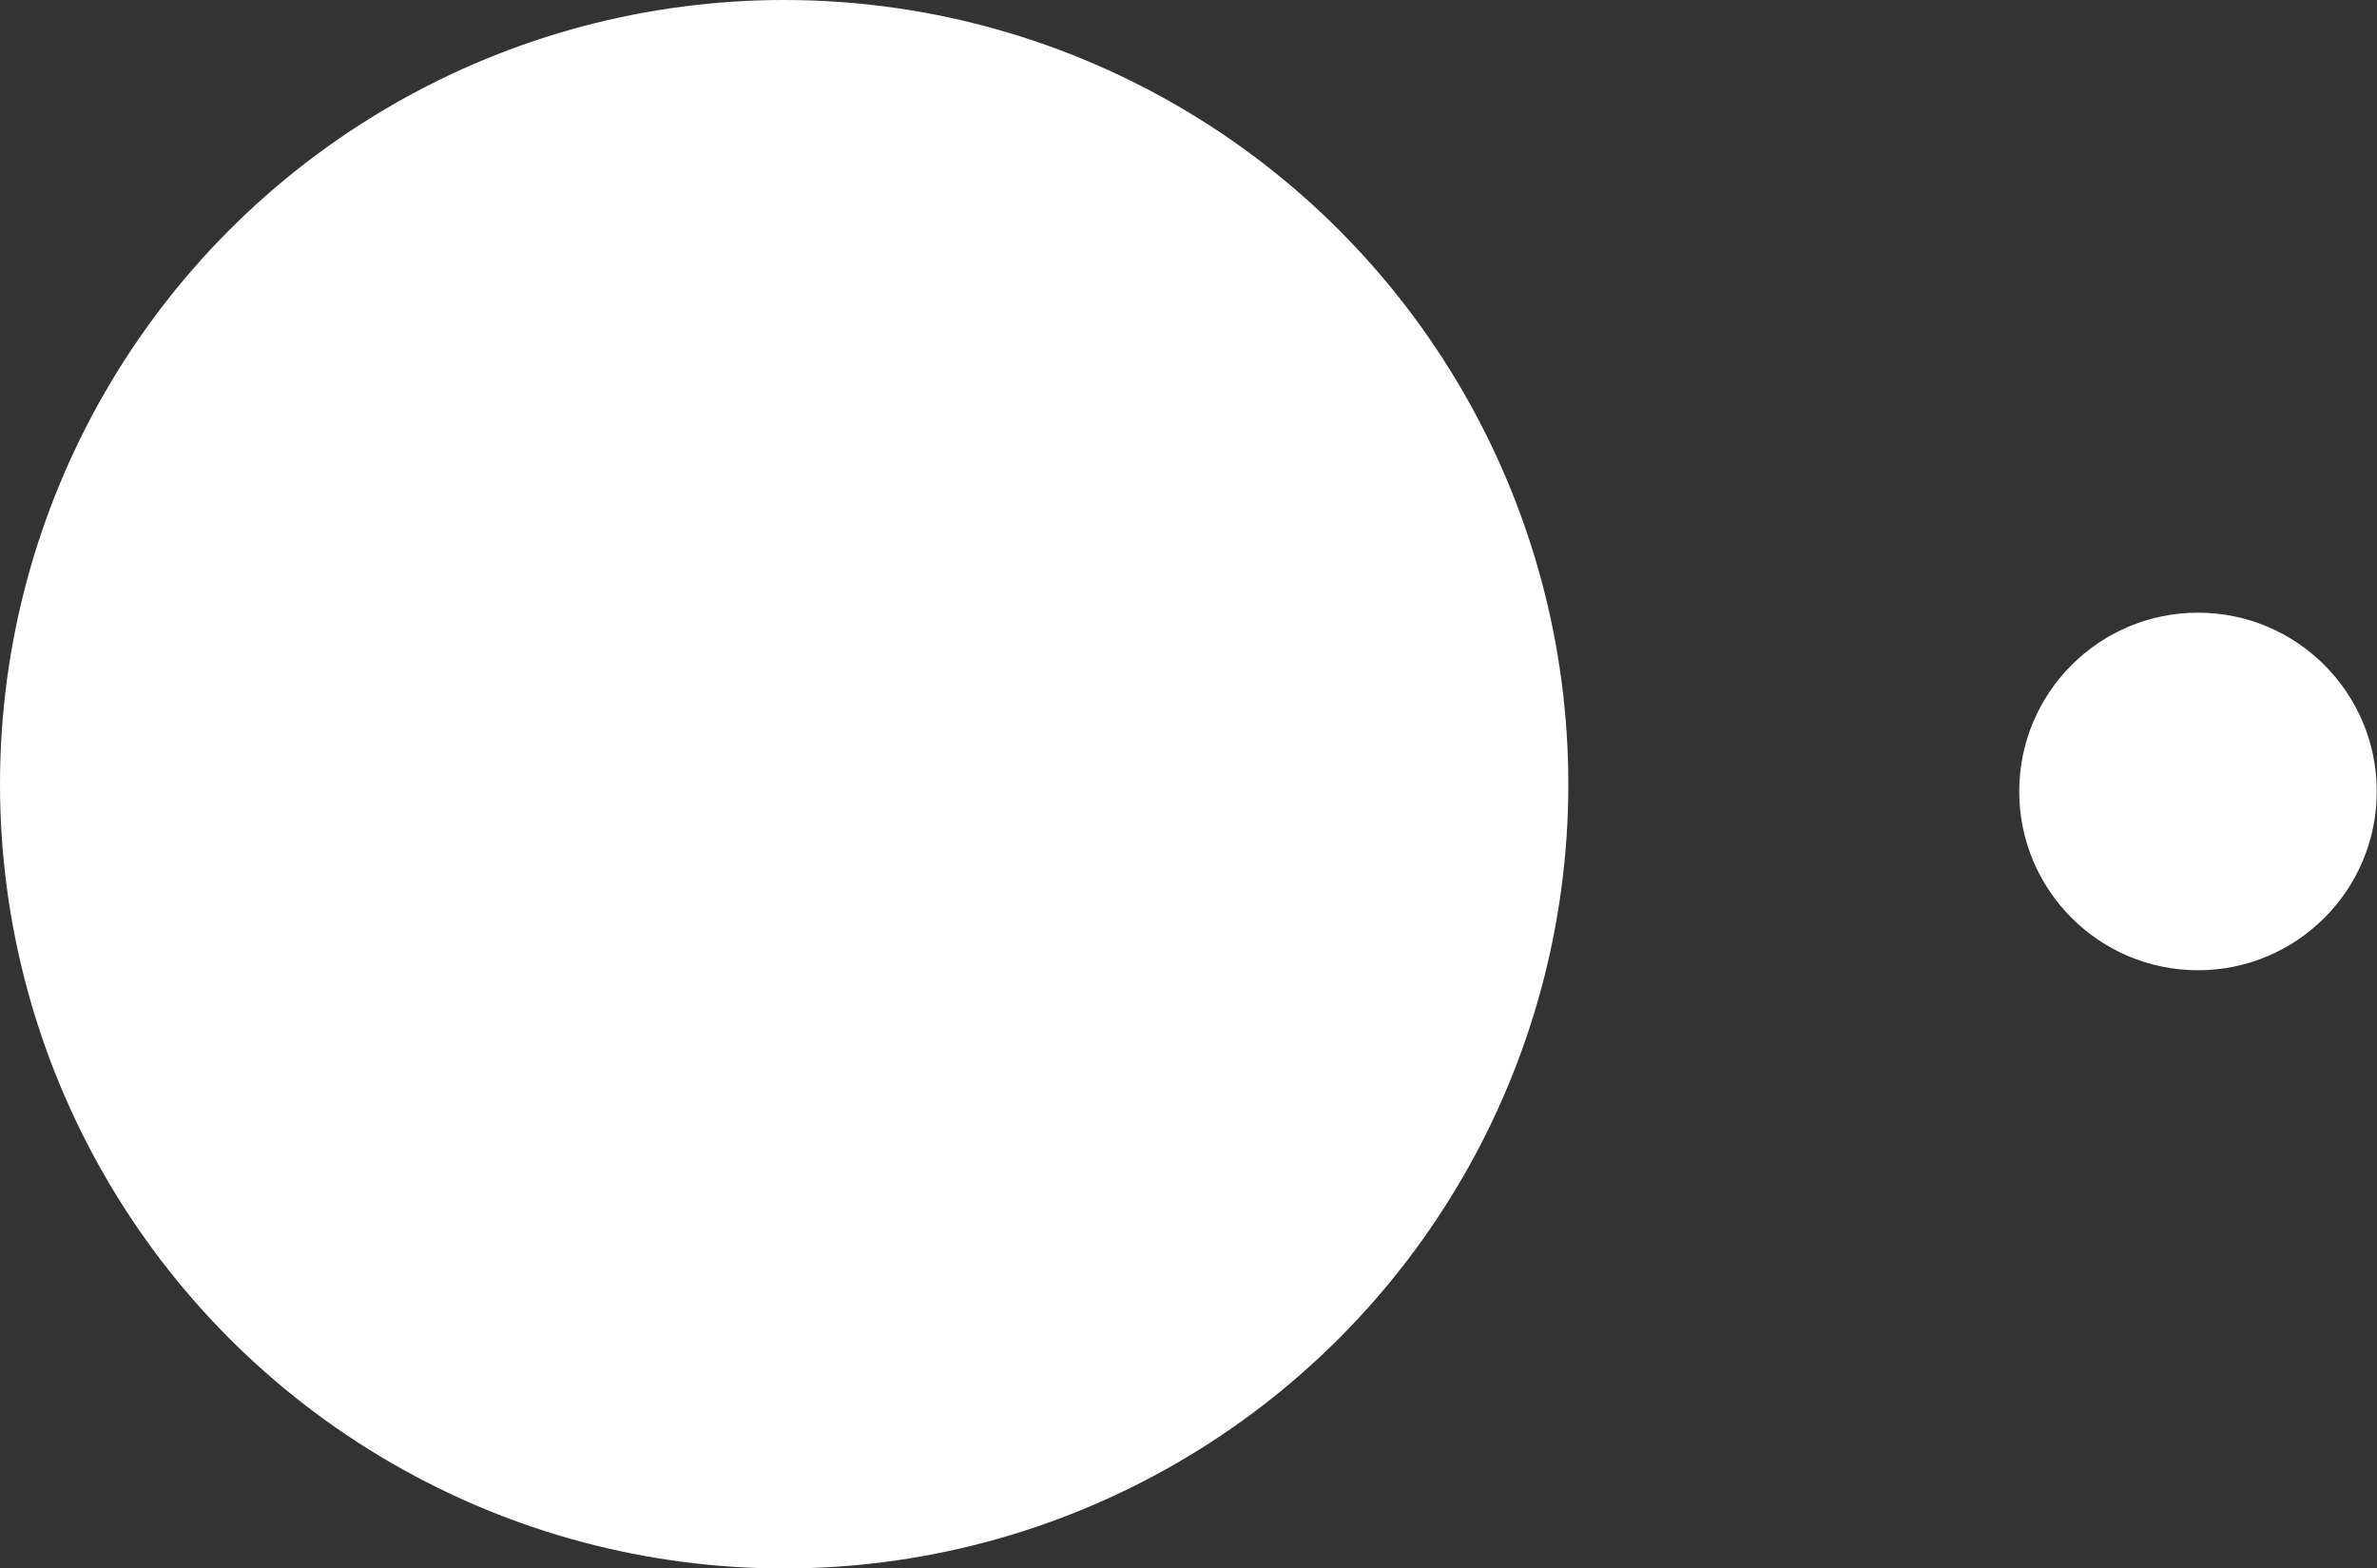 <svg width="97" height="64" viewBox="0 0 97 64" fill="none" xmlns="http://www.w3.org/2000/svg">
<rect x="0" y="0" width="97" height="64" fill="#333333" stroke="none"/>
<circle cx="32" cy="32" r="32" fill="white"/>
<circle cx="89.695" cy="32.295" r="7.295" fill="white"/>
</svg>
